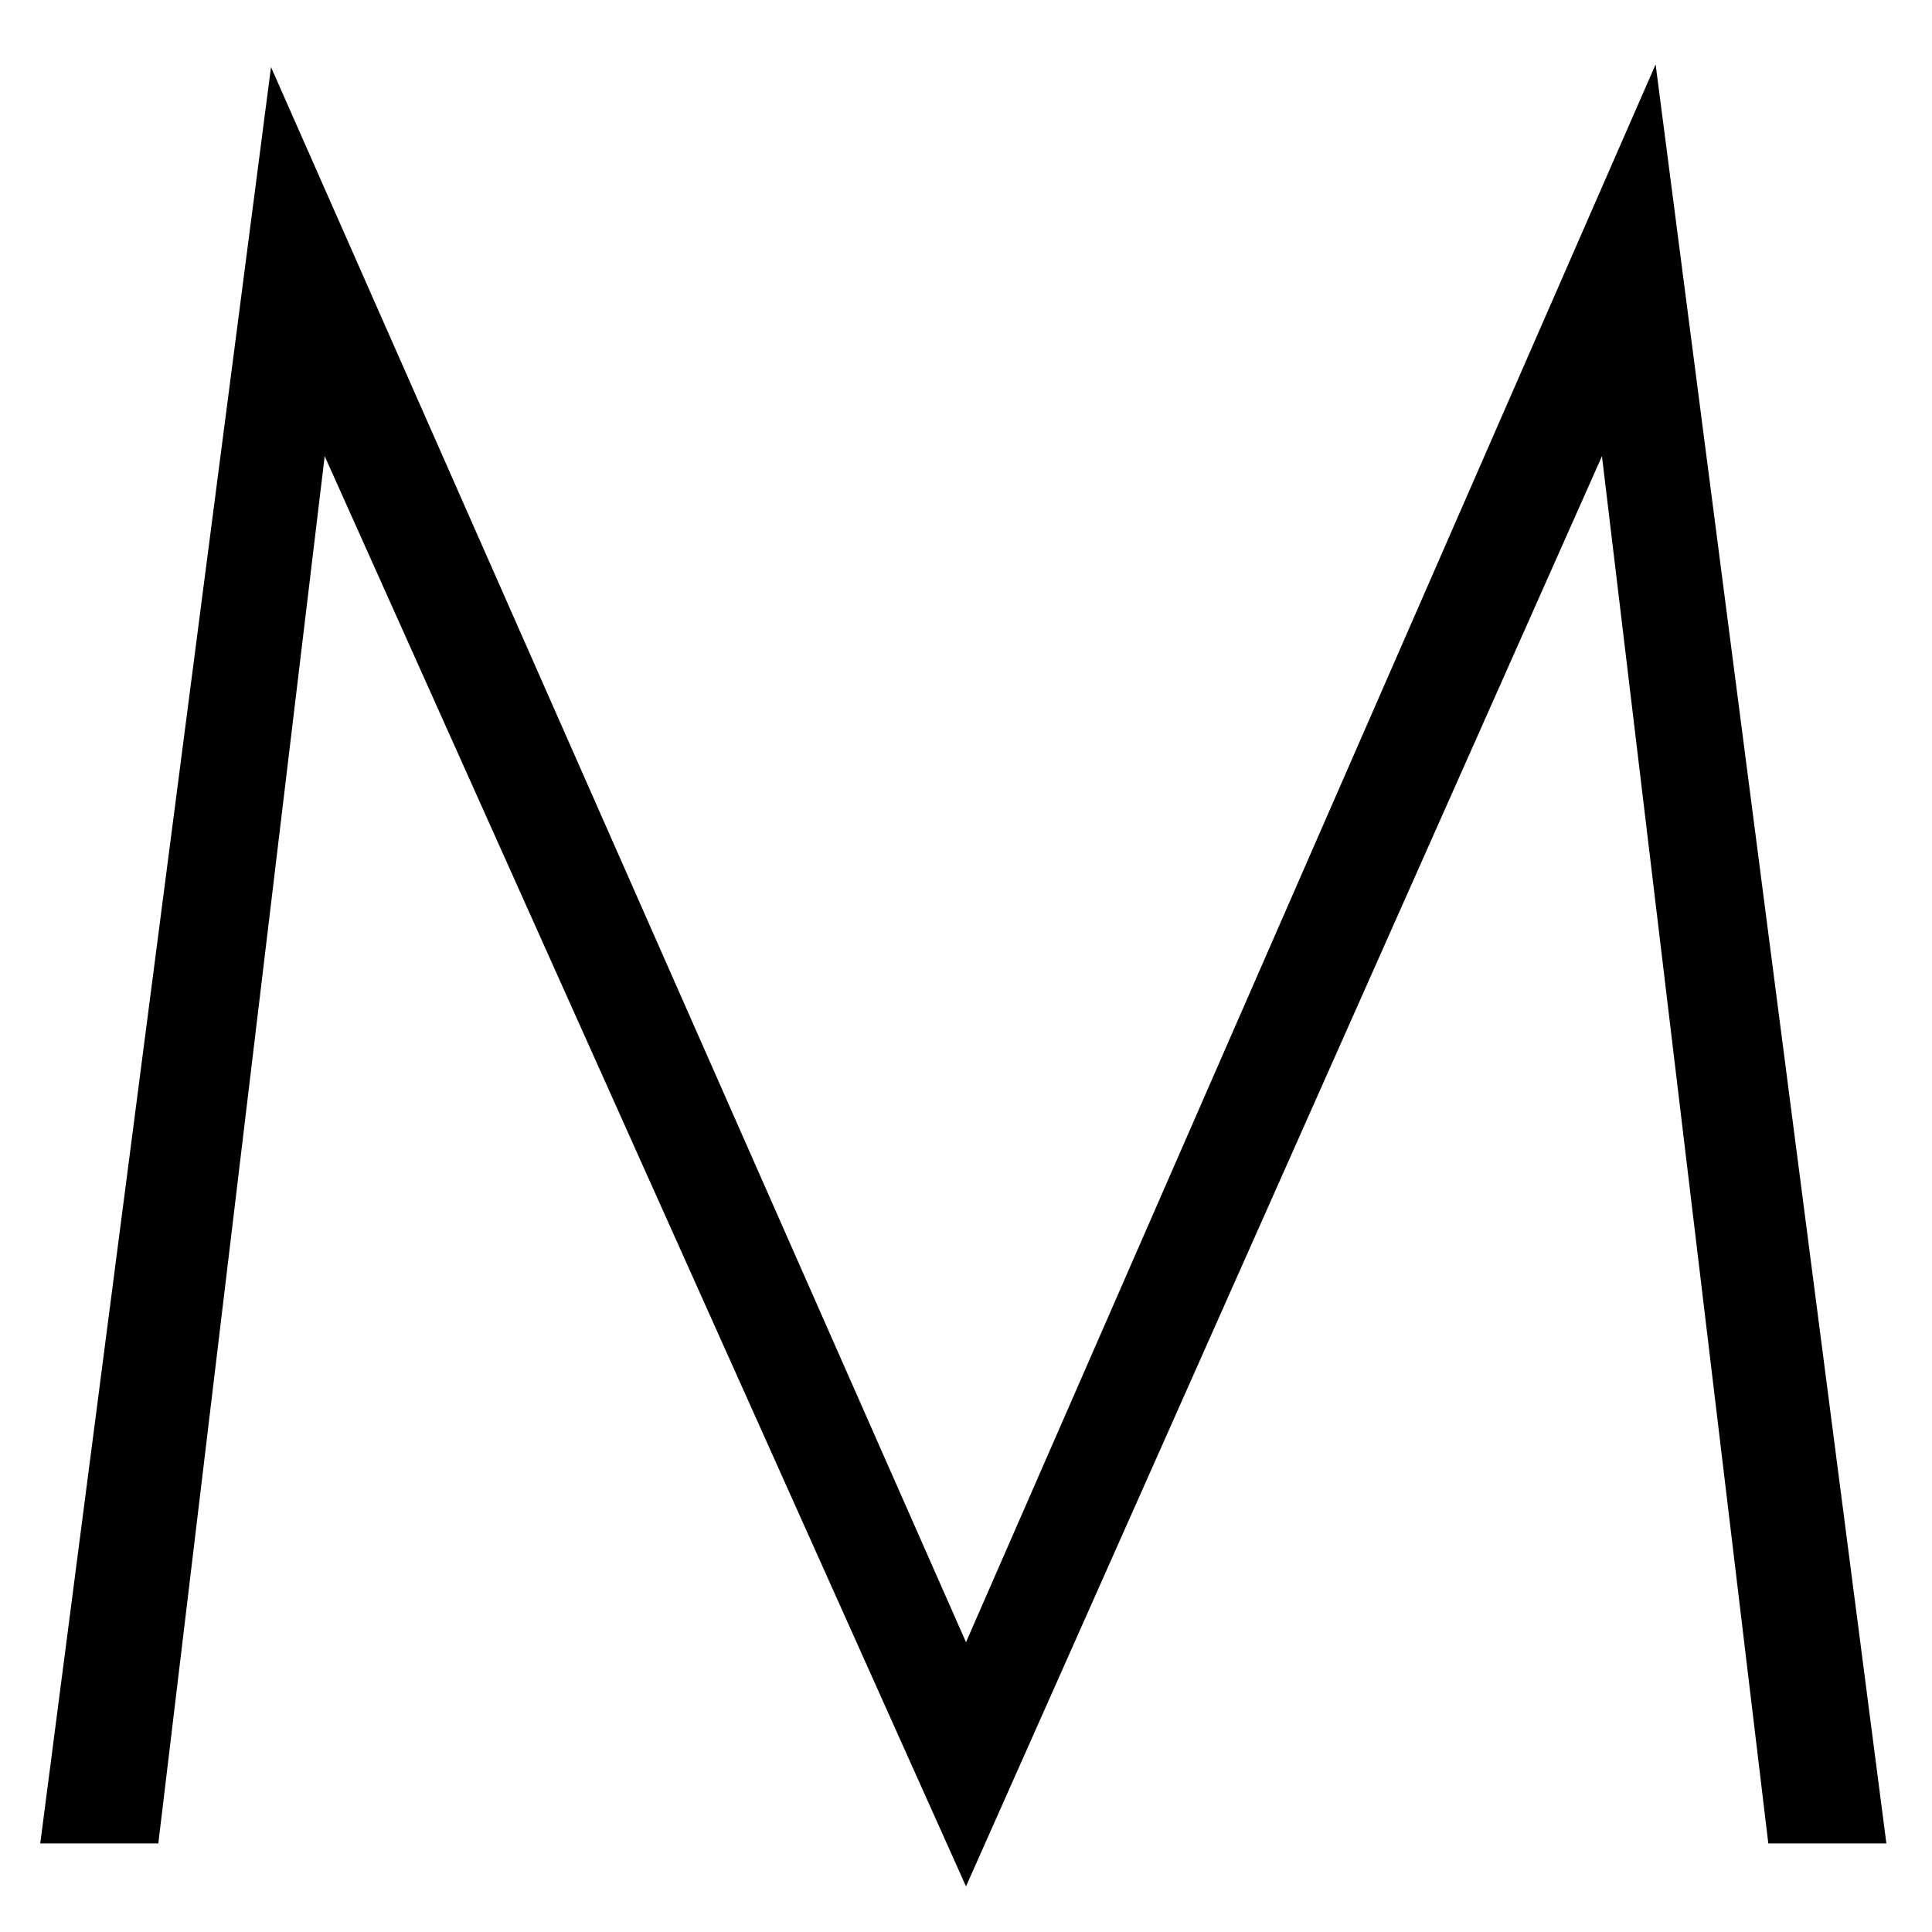 <svg xmlns="http://www.w3.org/2000/svg" viewBox="0 0 72 72" style="enable-background:new 0 0 72 72" xml:space="preserve"><path d="M70.3 68.7h-4.4L59.7 17 36 70.3 12.1 17 5.9 68.7H1.5l8.6-66.2L36 61.2 61.7 2.4l8.6 66.3z"/></svg>